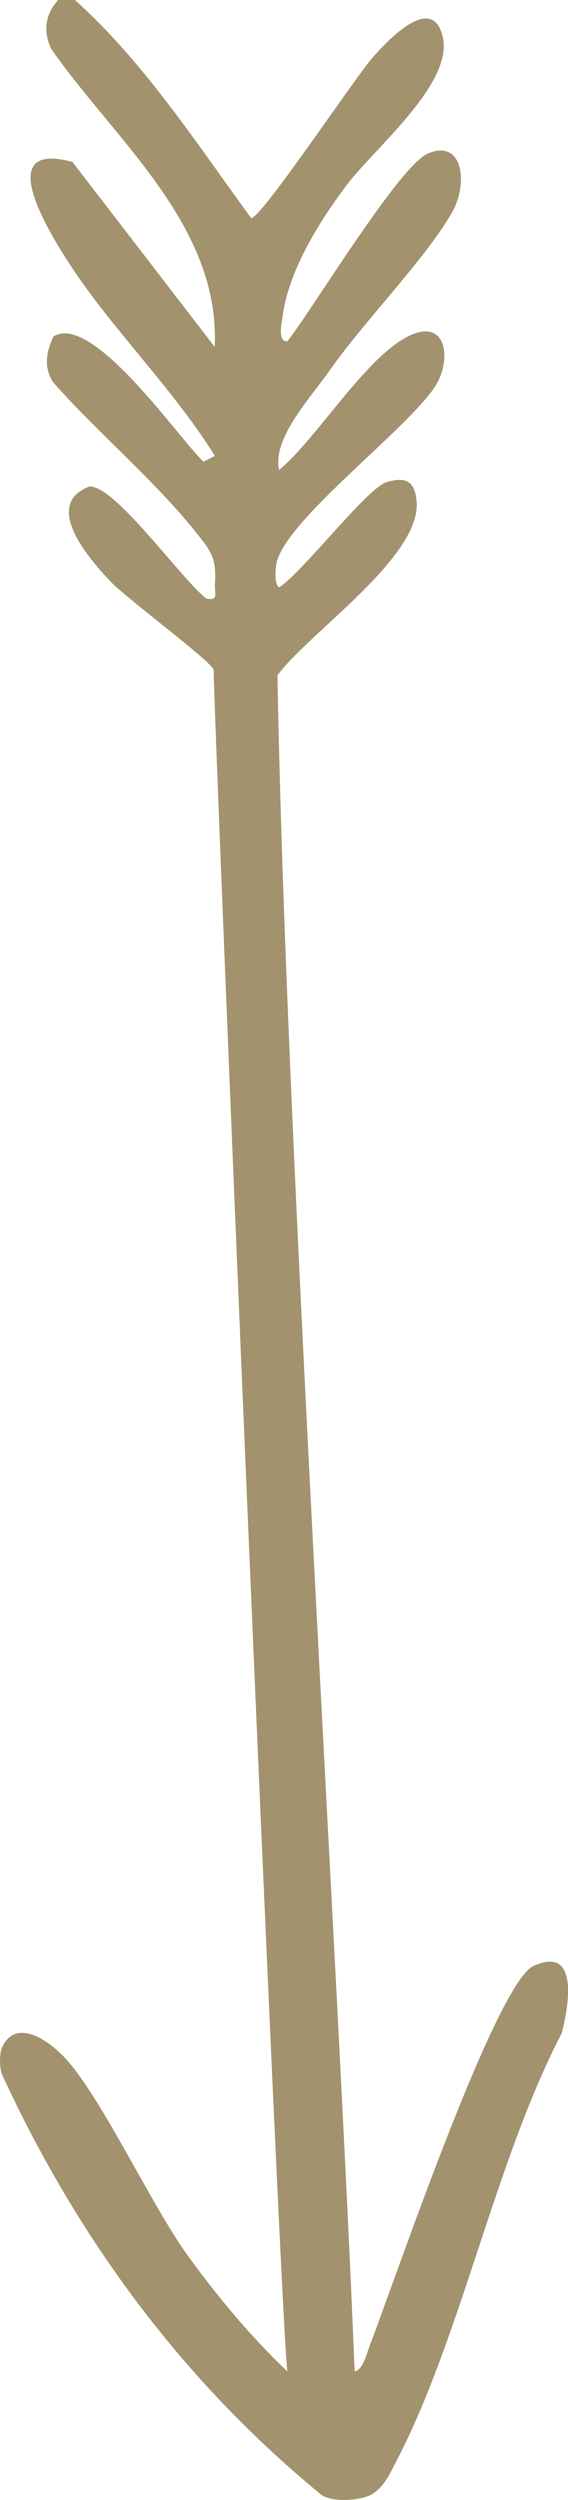 <svg data-name="Layer 1" xmlns="http://www.w3.org/2000/svg" viewBox="0 0 101.57 446.85"><path d="M38.21 119.69c-.02 8.03 11.96 296.27 13.18 304.19-6.42-6.05-12.58-13.48-17.8-20.68-6.76-9.33-15.94-29.44-22.55-35.95-3.25-3.2-8.36-6.17-10.64-1.36-.54 1.13-.52 3.86 0 5 13.57 29.42 32.33 54.73 57 75 1.74 1.43 7.06 1.14 9 0 2.32-1.36 3.18-3.49 4.5-6.01 11.53-22.11 17.67-53.65 29.55-76.45 1.26-4.91 3.15-15.76-5.03-12.03-6.89 3.14-25.28 57.55-29.26 67.74-.52 1.33-1.24 4.51-2.74 4.74-2.95-73.45-12.42-222.15-13.8-303.17 5.62-7.66 25.9-21.28 24.87-31.22-.35-3.44-1.88-4.35-5.37-3.3S54.17 102.22 49.91 105c-.93-.66-.67-3.44-.44-4.44 1.79-7.78 23.64-24.04 28.4-31.59 2.87-4.55 2.09-11.76-4.15-9.19-7.87 3.24-16.92 18.52-23.81 24.23-1.27-5.65 5.69-12.99 9.11-17.89 6.03-8.63 17.15-19.93 21.82-28.17 3-5.29 1.86-13.25-4.39-10.47C71.29 29.78 55.92 55.23 51.4 61c-1.82.18-1.02-3.32-.88-4.38 1.1-8.29 6.54-16.97 11.47-23.53s19-18.06 17.21-26.35-10.04.62-12.77 3.79c-3.11 3.6-19.74 28.52-21.52 28.46C35.11 25.55 25.78 11.14 13.4 0h-3C8.07 2.52 7.68 5.64 9.16 8.75 20.58 25.13 39.4 40.29 38.39 62L12.96 28.95c-13.5-3.66-5.31 10.48-1.97 15.96 7.77 12.75 19.53 23.83 27.43 36.58l-2.04 1.04c-4.52-4.33-19.9-26.74-26.83-22.38-1.29 2.69-1.78 5.62-.01 8.23 7.94 8.97 17.91 17.3 25.38 26.62 2.81 3.5 3.83 4.7 3.51 9.51-.1 1.5.73 2.91-1.51 2.5-4.3-3.23-16.41-20.4-20.96-20.04-8.5 3.26.02 13 3.91 17.08 2.78 2.92 17.72 14.01 18.34 15.66Z" style="fill:#a2926d"/></svg>